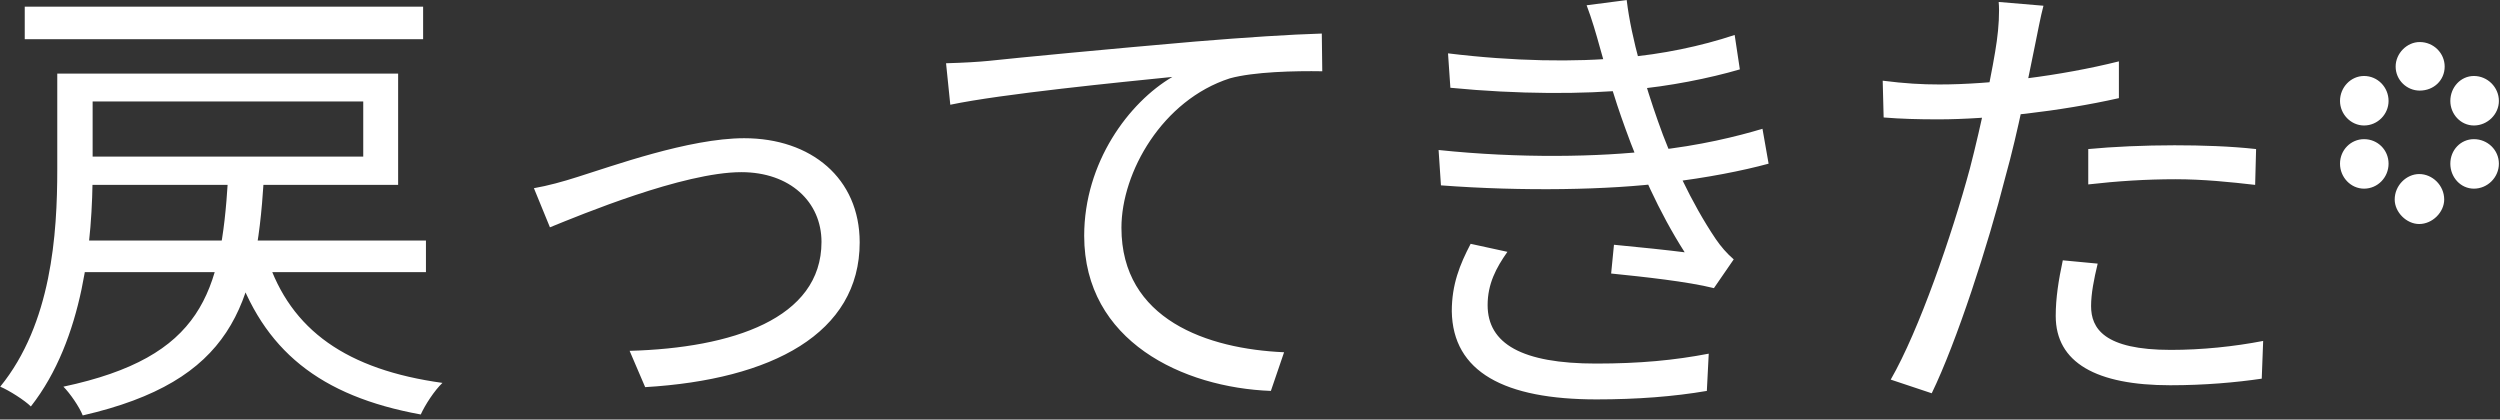 <?xml version="1.0" encoding="UTF-8"?> <svg xmlns="http://www.w3.org/2000/svg" width="578" height="97" viewBox="0 0 578 97" fill="none"><rect x="0" y="0" width="578" height="97" fill="#333333" stroke="none"/> <path d="M17.71 55.608V62.911H98.479V55.608H17.71ZM61.746 59.641L54.225 61.058C60.765 81.005 73.954 91.578 97.28 95.829C98.261 93.649 100.441 90.27 102.294 88.526C80.276 85.474 67.196 76.427 61.746 59.641ZM52.699 41.656C51.064 67.707 46.922 82.531 14.658 89.398C16.184 90.924 18.364 94.085 19.127 96.047C53.68 88.09 59.13 70.868 60.983 41.656H52.699ZM13.241 17.022V39.149C13.241 54.082 11.933 74.792 0.052 89.398C2.123 90.27 5.72 92.559 7.137 93.976C19.345 78.389 21.416 55.499 21.416 39.367V17.022H13.241ZM17.274 17.022V23.453H83.982V36.206H17.274V42.746H92.048V17.022H17.274ZM5.72 1.544V9.065H97.825V1.544H5.72ZM123.44 43.509L127.146 52.556C134.122 49.722 157.993 39.803 171.4 39.803C182.627 39.803 189.93 46.67 189.93 55.935C189.93 73.702 169.22 80.46 145.567 81.114L149.164 89.507C178.485 87.763 198.759 77.081 198.759 56.044C198.759 41.22 187.532 31.955 172.054 31.955C159.301 31.955 141.316 38.495 133.577 40.893C130.198 41.983 126.601 42.964 123.44 43.509ZM218.727 14.624L219.708 24.216C231.589 21.709 259.275 18.984 271.047 17.785C261.019 23.671 250.664 37.514 250.664 54.518C250.664 78.934 273.554 89.616 293.828 90.379L296.88 81.441C279.222 80.678 259.275 73.92 259.275 52.665C259.275 39.803 268.758 23.126 284.345 18.112C289.904 16.586 299.387 16.368 305.709 16.477L305.6 7.757C298.297 7.975 288.16 8.629 276.279 9.61C256.114 11.354 235.622 13.316 228.537 14.079C226.357 14.297 222.869 14.515 218.727 14.624ZM334.782 12.335L335.327 20.292C350.914 21.818 366.174 21.818 377.183 20.728C385.903 19.965 395.168 18.112 402.253 16.041L401.054 8.084C393.206 10.7 384.268 12.553 375.33 13.316C364.212 14.406 349.933 14.188 334.782 12.335ZM332.602 34.68L333.147 42.855C351.895 44.272 372.06 43.945 385.467 42.201C394.623 41.111 402.907 39.476 408.902 37.841L407.485 29.775C401.708 31.519 392.879 33.699 382.524 34.789C369.771 36.315 351.241 36.642 332.602 34.68ZM369.88 10.918C371.406 16.368 373.041 22.145 375.766 29.666C378.927 38.495 383.505 48.959 389.5 58.333C386.121 57.897 379.036 57.134 373.15 56.589L372.496 63.238C380.017 64.001 390.154 65.091 396.258 66.617L400.836 59.968C399.201 58.551 397.893 57.025 396.694 55.281C391.026 46.888 386.23 36.424 383.287 27.922C380.562 20.183 377.183 9.174 376.093 0.018L366.828 1.217C368.027 4.378 369.008 7.757 369.88 10.918ZM348.516 58.224L340.014 56.371C337.507 61.167 335.654 65.745 335.654 71.958C335.872 86.019 347.862 92.341 369.117 92.341C378.491 92.341 386.993 91.687 394.623 90.379L395.059 81.768C387.102 83.294 379.145 84.057 369.008 84.057C351.895 84.057 343.938 79.479 343.938 70.541C343.938 65.636 345.9 61.93 348.516 58.224ZM472.449 1.326L462.094 0.454C462.312 2.743 462.094 6.449 461.658 9.501C460.895 15.169 458.061 28.903 455.445 38.931C451.303 54.3 443.673 76.427 437.133 87.763L446.616 90.924C452.393 79.043 459.696 56.48 463.62 41.002C466.672 30.102 468.961 17.785 470.596 9.937C471.032 7.866 471.795 3.724 472.449 1.326ZM448.36 19.529C444.327 19.529 440.403 19.311 435.28 18.657L435.498 27.159C439.531 27.486 443.346 27.595 448.142 27.595C459.914 27.595 476.373 25.742 489.889 22.69V14.188C476.373 17.567 460.35 19.529 448.36 19.529ZM482.804 34.462V42.637C489.453 41.874 496.211 41.438 502.969 41.438C509.4 41.438 515.722 42.092 521.39 42.746L521.608 34.462C515.722 33.808 509.073 33.59 502.751 33.59C495.775 33.59 488.472 33.917 482.804 34.462ZM484.984 60.949L476.918 60.186C475.937 64.764 475.283 68.906 475.283 73.048C475.283 83.839 484.657 89.071 501.77 89.071C509.727 89.071 517.03 88.417 522.916 87.545L523.243 78.825C516.485 80.133 509.073 80.896 501.879 80.896C486.401 80.896 483.458 75.882 483.458 70.759C483.458 67.925 484.112 64.546 484.984 60.949ZM553.872 15.387C553.872 18.548 556.488 20.946 559.431 20.946C562.701 20.946 565.208 18.548 565.208 15.387C565.208 12.335 562.701 9.719 559.431 9.719C556.488 9.719 553.872 12.335 553.872 15.387ZM553.654 46.125C553.654 49.068 556.379 51.793 559.322 51.793C562.374 51.793 565.099 49.068 565.099 46.125C565.099 42.855 562.374 40.239 559.322 40.239C556.379 40.239 553.654 42.855 553.654 46.125ZM566.516 23.344C566.516 26.396 568.914 29.012 571.966 29.012C575.127 29.012 577.743 26.396 577.743 23.344C577.743 20.183 575.127 17.567 571.966 17.567C568.914 17.567 566.516 20.183 566.516 23.344ZM566.516 37.841C566.516 41.002 568.914 43.618 571.966 43.618C575.127 43.618 577.743 41.002 577.743 37.841C577.743 34.68 575.127 32.173 571.966 32.173C568.914 32.173 566.516 34.68 566.516 37.841ZM541.01 37.841C541.01 41.002 543.517 43.618 546.569 43.618C549.73 43.618 552.237 41.002 552.237 37.841C552.237 34.68 549.73 32.173 546.569 32.173C543.517 32.173 541.01 34.68 541.01 37.841ZM541.01 23.344C541.01 26.396 543.517 29.012 546.569 29.012C549.73 29.012 552.237 26.396 552.237 23.344C552.237 20.183 549.73 17.567 546.569 17.567C543.517 17.567 541.01 20.183 541.01 23.344Z" fill="white"></path> </svg> 